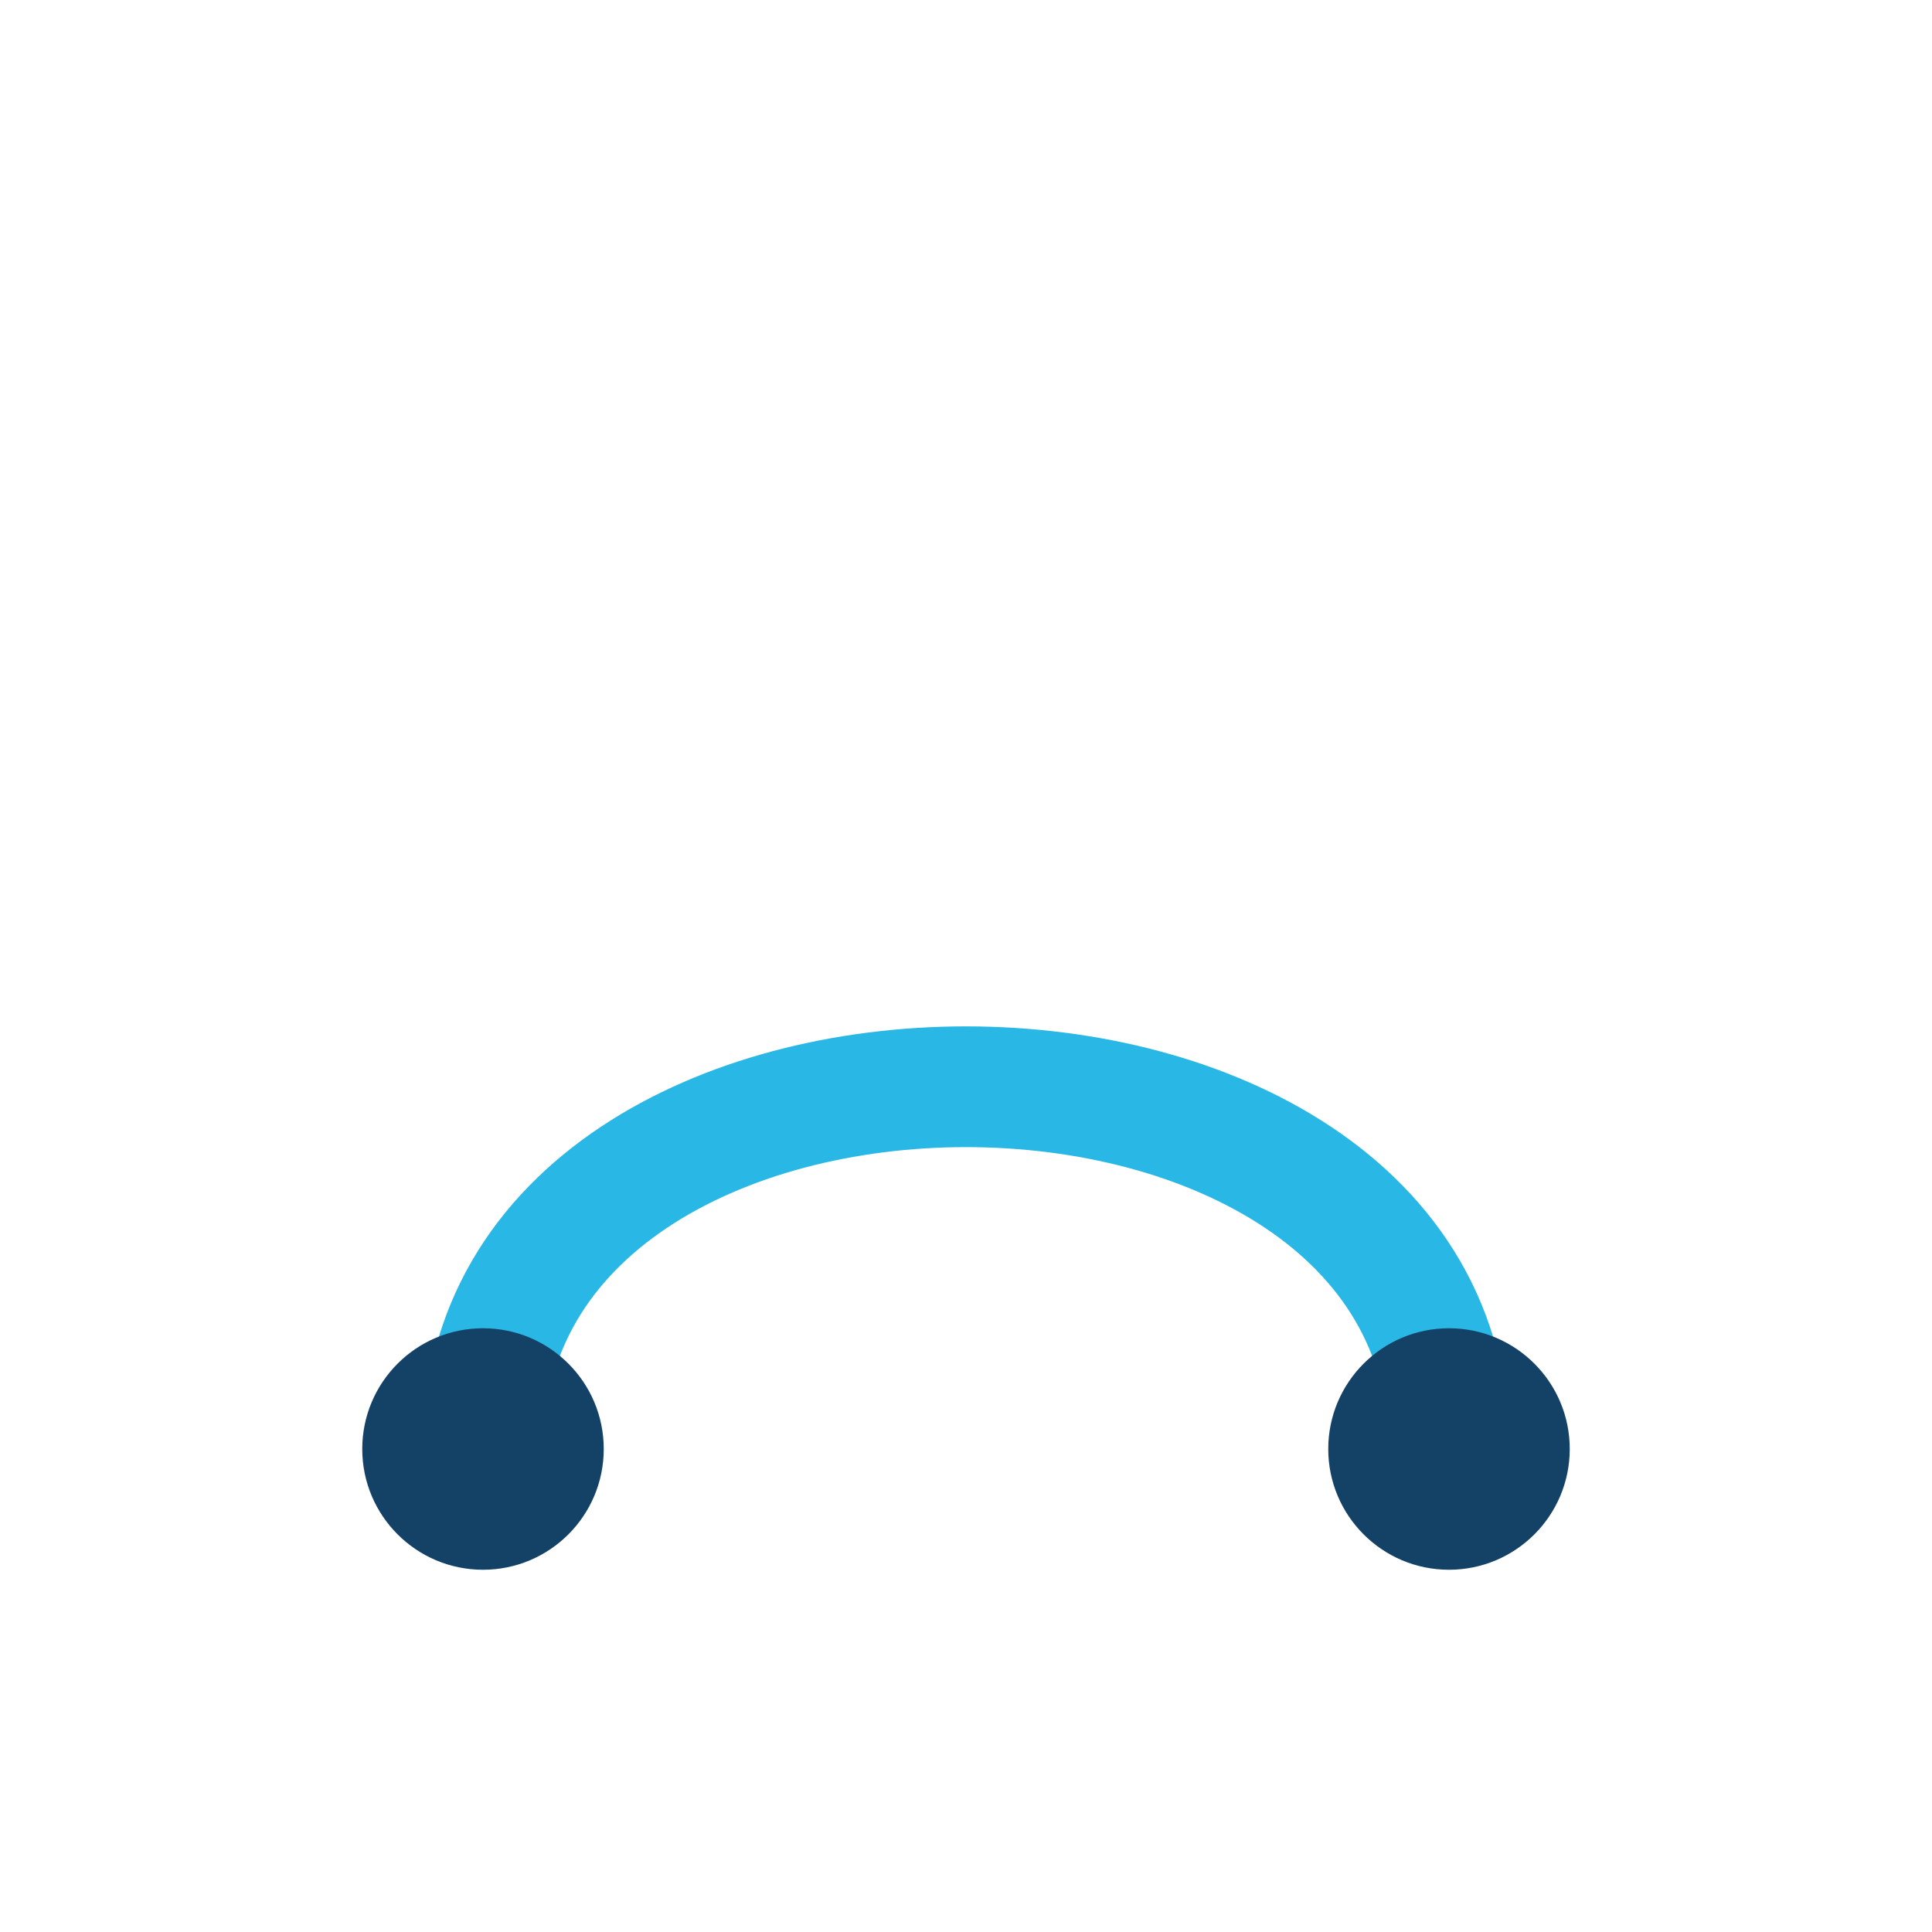 <?xml version="1.0" encoding="UTF-8"?>
<svg xmlns="http://www.w3.org/2000/svg" width="32" height="32" viewBox="0 0 32 32"><path d="M8 24c0-8 16-8 16 0" fill="none" stroke="#29b8e5" stroke-width="2"/><circle cx="8" cy="24" r="2" fill="#144267"/><circle cx="24" cy="24" r="2" fill="#144267"/></svg>